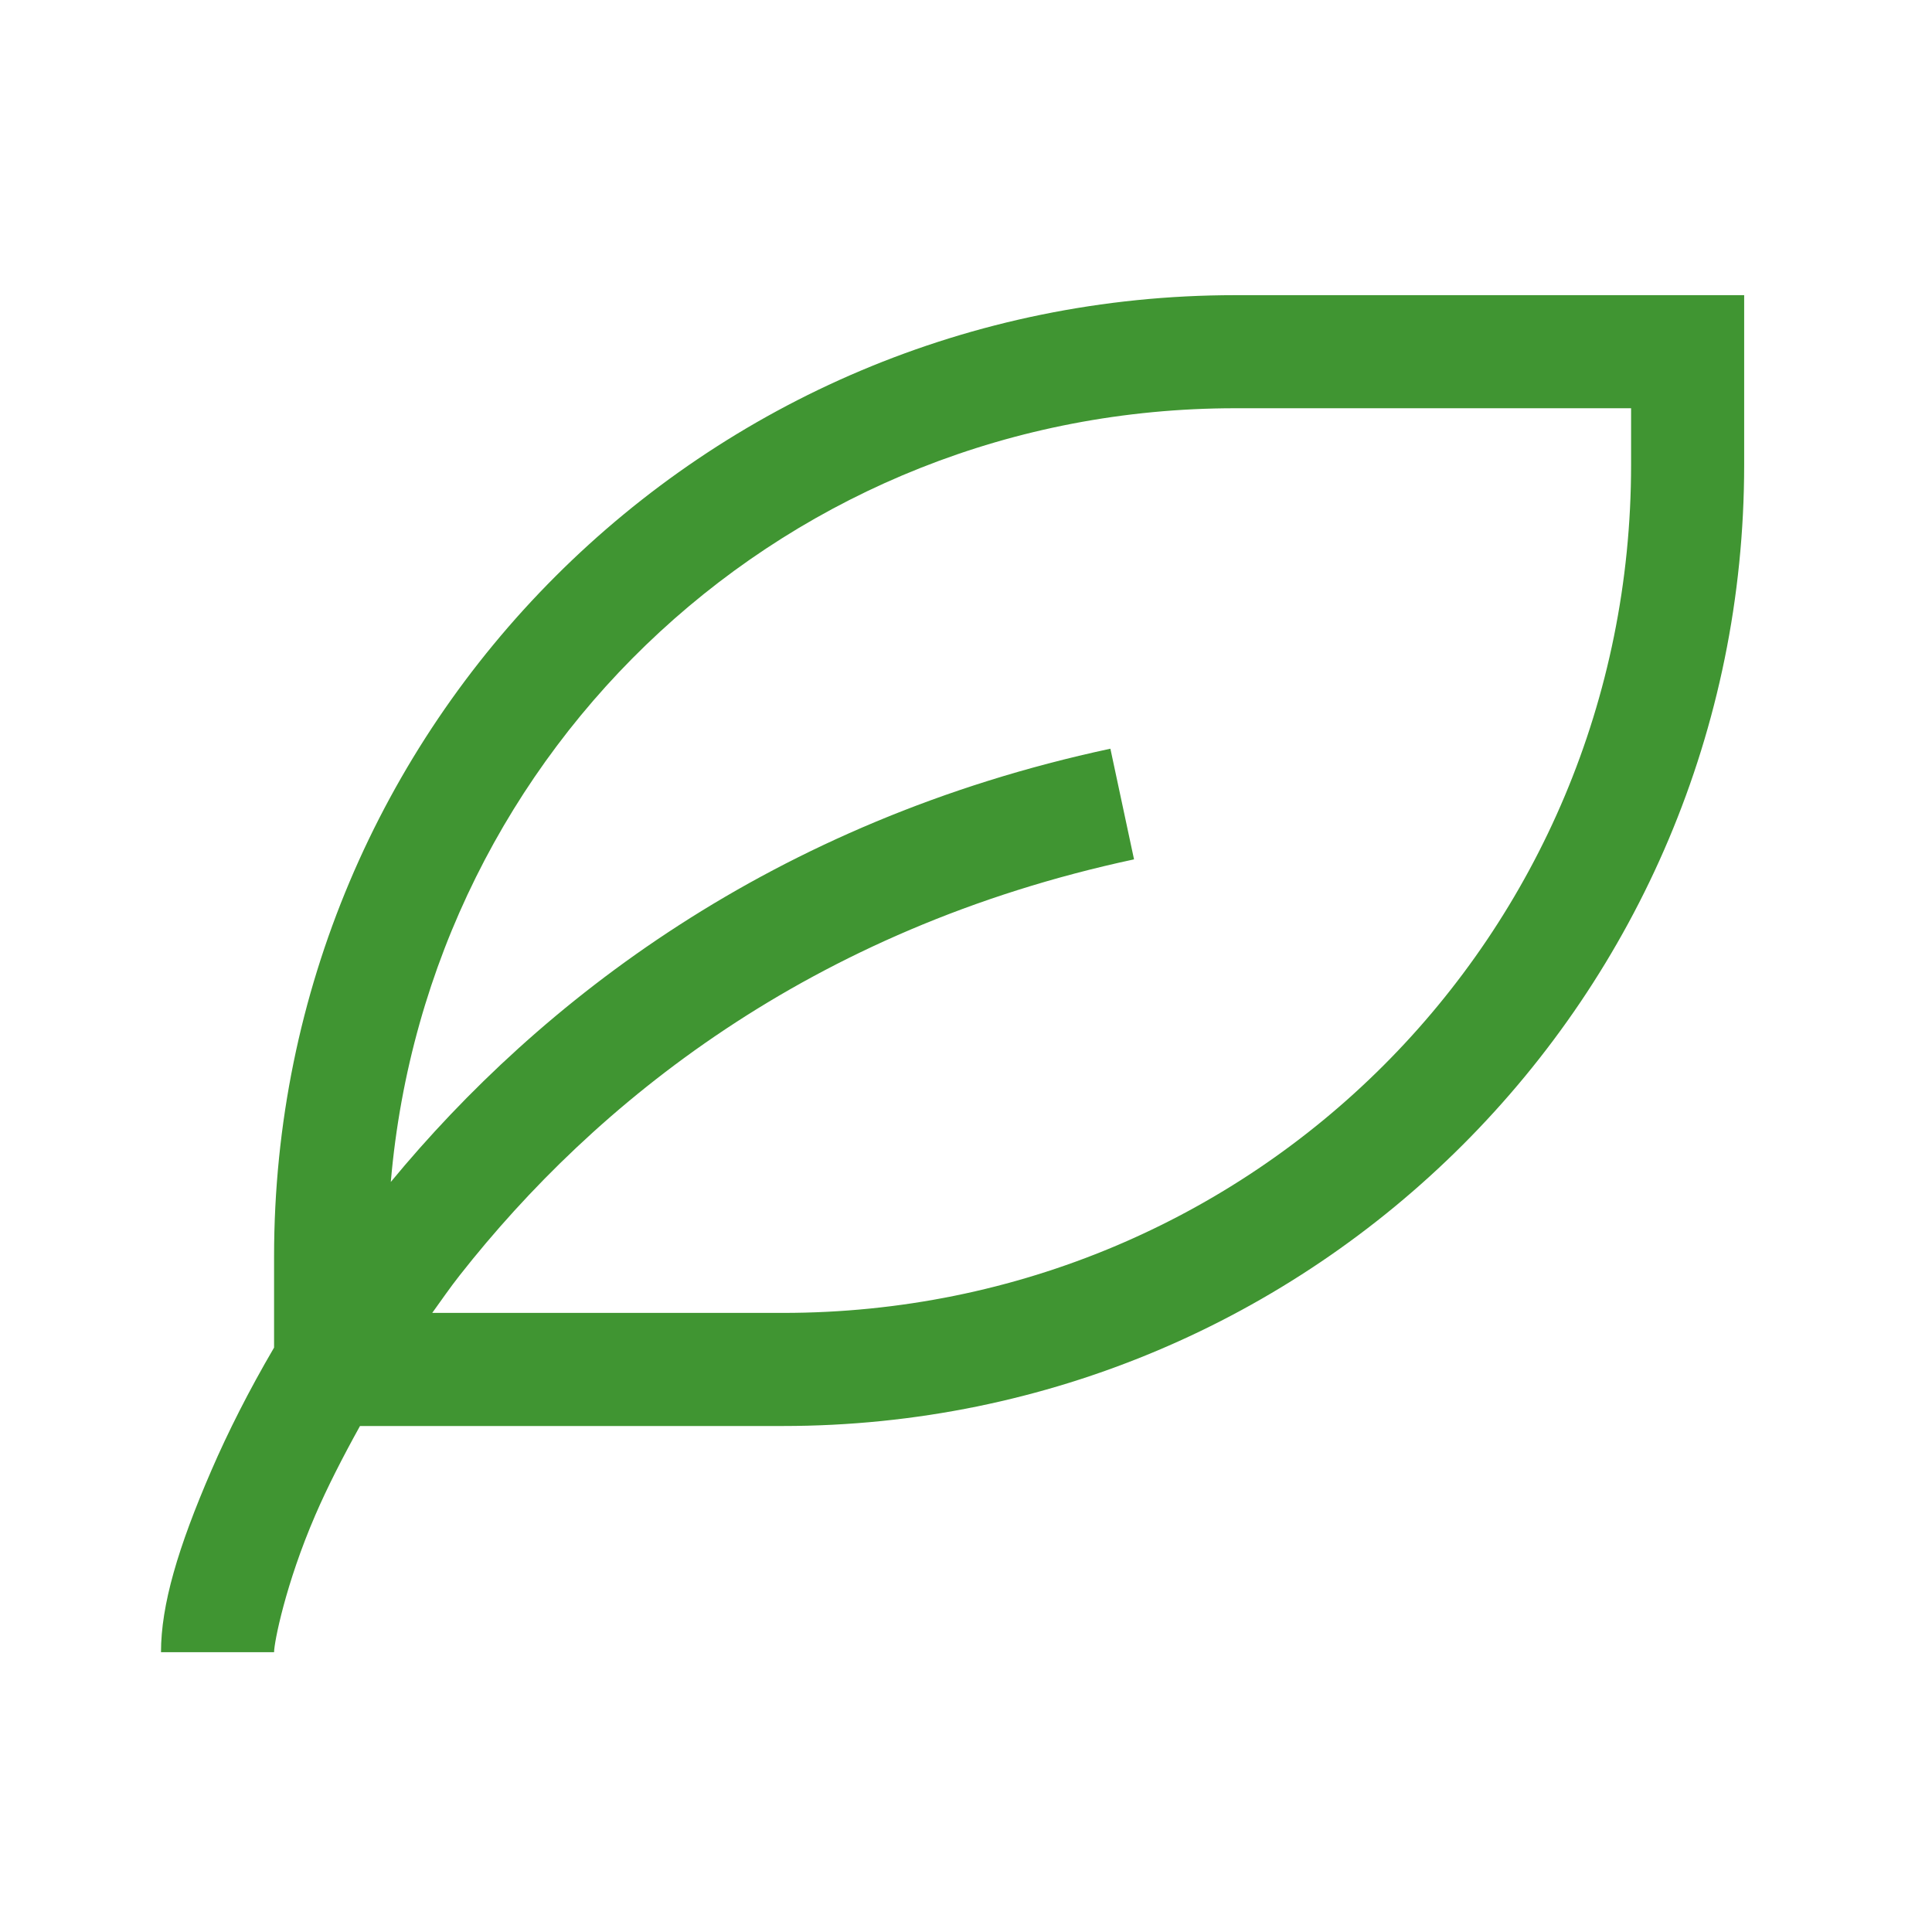 <svg xmlns="http://www.w3.org/2000/svg" fill="none" viewBox="0 0 72 72" height="72" width="72">
<g clip-path="url(#clip0_2_355)">
<path fill="#409532" d="M46.036 11C26.227 11 10.214 27.013 10.214 46.822V50.221C9.27 51.833 8.494 53.374 7.885 54.781C6.629 57.681 6 59.816 6 61.572H10.214C10.214 61.22 10.639 59.031 11.754 56.456C12.194 55.438 12.768 54.311 13.416 53.143H29.179C48.987 53.143 65 37.13 65 17.321V11H46.036ZM46.036 15.214H60.786V17.321C60.786 34.868 46.725 48.928 29.179 48.928H16.108C16.446 48.46 16.766 47.992 17.137 47.521C22.161 41.133 30.143 34.623 42.262 32.026L41.381 27.902C28.759 30.607 20.116 37.323 14.564 44.048C15.957 27.819 29.426 15.214 46.036 15.214Z"></path>
</g>
<defs>
<clipPath id="clip0_2_355">
<rect transform="translate(6 11)" fill="white" height="50.572" width="59"></rect>
</clipPath>
</defs>
</svg>
